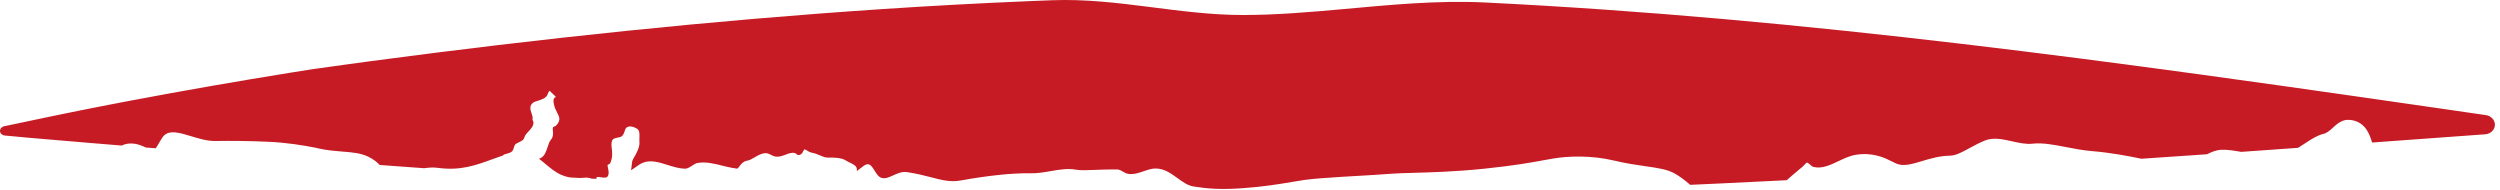 <svg xmlns="http://www.w3.org/2000/svg" width="224" height="17" viewBox="0 0 224 17" fill="none">
  <path d="M94.32 0.02C100.068 -0.193 105.613 1.348 111.379 1.345C114.307 1.343 117.256 1.096 120.21 0.829C124.483 0.443 128.77 0.015 133.016 0.221C140.158 0.57 147.324 1.078 154.46 1.71C161.601 2.342 168.727 3.098 175.855 3.939C182.969 4.78 190.088 5.706 197.193 6.679C202.019 7.34 206.847 8.023 211.668 8.715C213.785 9.018 215.895 9.323 218.01 9.629C219.588 9.857 221.165 10.086 222.743 10.315C222.963 10.347 223.171 10.455 223.321 10.619C223.471 10.784 223.552 10.992 223.545 11.203C223.537 11.415 223.442 11.617 223.281 11.77C223.119 11.924 222.904 12.016 222.683 12.032C221.08 12.149 219.478 12.265 217.875 12.382C216.095 12.511 214.319 12.641 212.538 12.77C212.288 11.893 211.927 11.223 211.218 10.908C210.857 10.748 210.325 10.669 209.926 10.817C209.567 10.95 209.293 11.199 209.032 11.437C208.759 11.686 208.5 11.922 208.175 11.998C207.622 12.126 207.089 12.477 206.529 12.846C206.326 12.98 206.118 13.117 205.905 13.246C204.208 13.368 202.509 13.488 200.812 13.607C200.161 13.494 199.562 13.4 199.051 13.419C198.593 13.437 198.169 13.607 197.745 13.822C197.482 13.84 197.219 13.858 196.956 13.876C195.261 13.994 193.565 14.11 191.869 14.224C190.557 13.953 189.181 13.686 187.386 13.534C186.612 13.468 185.851 13.321 185.12 13.179C184.04 12.97 183.023 12.774 182.124 12.873C181.523 12.94 180.898 12.8 180.273 12.66C179.436 12.472 178.599 12.285 177.828 12.598C177.343 12.795 176.897 13.039 176.483 13.264C175.824 13.624 175.249 13.938 174.736 13.947C173.771 13.964 172.93 14.217 172.188 14.441C171.297 14.709 170.549 14.935 169.905 14.655C169.807 14.613 169.695 14.557 169.57 14.493C168.906 14.159 167.848 13.624 166.301 13.867C165.75 13.954 165.23 14.2 164.72 14.442C163.978 14.795 163.257 15.137 162.498 14.96C162.385 14.934 162.268 14.831 162.162 14.737C162.027 14.618 161.908 14.514 161.835 14.601C161.621 14.855 161.282 15.134 160.915 15.437C160.646 15.66 160.36 15.896 160.095 16.146C158.117 16.247 156.138 16.344 154.16 16.437C153.253 16.479 152.347 16.52 151.441 16.561C150.985 16.163 150.517 15.803 150.021 15.528C149.372 15.17 148.528 15.049 147.436 14.893C146.632 14.778 145.698 14.645 144.611 14.385C142.595 13.905 140.52 13.977 139.187 14.202C138.906 14.249 138.623 14.3 138.32 14.355C137.169 14.566 135.737 14.83 133.016 15.113C130.444 15.381 128.26 15.441 126.616 15.487C125.78 15.511 125.084 15.53 124.549 15.573C123.634 15.646 122.516 15.71 121.39 15.776C120.978 15.8 120.565 15.824 120.161 15.848C118.842 15.929 117.622 16.017 116.853 16.127C116.496 16.178 116.121 16.242 115.716 16.31C114.595 16.499 113.24 16.727 111.374 16.861C109.415 17.003 108.199 16.911 106.938 16.709C106.424 16.627 105.97 16.298 105.502 15.958C104.838 15.476 104.147 14.972 103.213 15.127C102.995 15.164 102.762 15.244 102.519 15.328C102.072 15.482 101.589 15.649 101.094 15.58C100.922 15.555 100.769 15.466 100.62 15.379C100.455 15.283 100.295 15.19 100.112 15.185C99.43 15.17 98.767 15.197 98.179 15.22C97.421 15.252 96.787 15.278 96.389 15.202C95.683 15.067 94.914 15.199 94.137 15.333C93.545 15.435 92.94 15.54 92.358 15.526C90.695 15.489 88.408 15.75 86.053 16.175C85.161 16.335 84.409 16.139 83.435 15.887C82.828 15.73 82.14 15.551 81.289 15.425C80.808 15.353 80.401 15.542 80.023 15.716C79.675 15.877 79.353 16.025 79.021 15.948C78.727 15.88 78.538 15.575 78.359 15.285C78.159 14.963 77.971 14.659 77.665 14.723C77.504 14.758 77.304 14.914 77.069 15.101C76.976 15.174 76.877 15.252 76.772 15.33C76.776 15.267 76.777 15.211 76.776 15.169C76.772 14.87 76.454 14.718 76.144 14.568C76.019 14.509 75.896 14.45 75.794 14.382C75.419 14.132 74.721 14.101 74.184 14.121C73.956 14.13 73.748 14.041 73.505 13.936C73.29 13.844 73.048 13.739 72.74 13.681C72.565 13.648 72.43 13.564 72.318 13.493C72.237 13.442 72.168 13.399 72.105 13.388C72.05 13.379 72.007 13.465 71.959 13.562C71.924 13.632 71.887 13.708 71.84 13.758C71.728 13.877 71.582 13.915 71.479 13.879C71.431 13.862 71.393 13.829 71.356 13.797C71.312 13.759 71.269 13.721 71.208 13.708C70.931 13.65 70.665 13.752 70.389 13.858C70.086 13.975 69.77 14.096 69.417 14.016C69.305 13.99 69.186 13.93 69.071 13.871C68.95 13.81 68.833 13.751 68.734 13.736C68.335 13.677 67.957 13.897 67.611 14.1C67.381 14.235 67.164 14.361 66.962 14.393C66.591 14.451 66.397 14.711 66.254 14.903C66.179 15.002 66.119 15.084 66.054 15.11C65.995 15.104 65.934 15.096 65.875 15.088C65.821 15.07 65.764 15.052 65.712 15.059C65.708 15.059 65.704 15.061 65.7 15.061C65.37 15.005 65.04 14.923 64.712 14.841C63.977 14.657 63.254 14.476 62.502 14.6C62.341 14.627 62.173 14.736 62.005 14.847C61.797 14.983 61.586 15.122 61.368 15.117C60.85 15.104 60.326 14.94 59.812 14.778C59.04 14.535 58.265 14.298 57.581 14.59C57.355 14.686 57.136 14.843 56.917 15.002C56.794 15.09 56.675 15.179 56.547 15.257C56.571 15.116 56.583 14.984 56.594 14.861C56.616 14.608 56.635 14.391 56.752 14.204C57.027 13.764 57.339 13.158 57.294 12.723C57.282 12.604 57.287 12.472 57.292 12.339C57.307 12.006 57.322 11.665 57.053 11.517C56.872 11.417 56.408 11.188 56.114 11.45C56.051 11.507 56.014 11.617 55.972 11.741C55.899 11.962 55.811 12.224 55.532 12.291C55.485 12.302 55.434 12.312 55.382 12.322C55.171 12.361 54.937 12.404 54.853 12.582C54.756 12.788 54.783 13.021 54.814 13.292C54.855 13.645 54.903 14.064 54.696 14.576C54.655 14.677 54.574 14.713 54.513 14.741C54.469 14.76 54.436 14.775 54.434 14.805C54.431 14.84 54.446 14.912 54.466 15.003C54.535 15.323 54.656 15.882 54.204 15.916C54.081 15.925 53.943 15.901 53.813 15.88C53.624 15.848 53.467 15.823 53.448 15.915C53.441 15.95 53.436 15.988 53.432 16.027C53.282 16.02 53.133 16.012 52.983 16.004C52.789 15.899 52.521 15.914 52.188 15.934C52.108 15.939 52.023 15.944 51.934 15.947C51.641 15.931 51.354 15.915 51.058 15.899C50.822 15.858 50.57 15.788 50.305 15.674C49.773 15.445 49.31 15.059 48.86 14.681C48.671 14.522 48.484 14.364 48.288 14.221C48.362 14.201 48.428 14.178 48.48 14.147C48.821 13.935 48.95 13.533 49.069 13.163C49.148 12.916 49.223 12.684 49.353 12.532C49.591 12.254 49.559 11.936 49.536 11.701C49.524 11.579 49.514 11.479 49.545 11.419C49.571 11.371 49.631 11.347 49.693 11.322C49.747 11.301 49.803 11.278 49.839 11.239C50.268 10.763 50.129 10.495 49.927 10.106C49.816 9.891 49.686 9.639 49.621 9.295C49.564 8.93 49.578 8.822 49.805 8.671C49.621 8.494 49.437 8.317 49.254 8.141C49.184 8.154 49.134 8.269 49.064 8.458C48.937 8.797 48.516 8.93 48.17 9.034C48.011 9.082 47.874 9.124 47.797 9.178C47.389 9.461 47.519 9.839 47.633 10.172C47.696 10.355 47.754 10.525 47.715 10.657C47.699 10.714 47.725 10.769 47.753 10.825C47.774 10.868 47.795 10.913 47.797 10.959C47.811 11.292 47.571 11.546 47.35 11.782C47.224 11.917 47.103 12.046 47.038 12.181C47.019 12.222 47.003 12.264 46.989 12.304C46.967 12.364 46.947 12.42 46.913 12.469C46.838 12.58 46.678 12.658 46.504 12.742C46.415 12.786 46.321 12.831 46.234 12.883C46.12 12.952 46.082 13.085 46.042 13.224C46.013 13.322 45.984 13.423 45.926 13.508C45.819 13.66 45.597 13.72 45.392 13.775C45.303 13.799 45.216 13.823 45.144 13.852C45.115 13.865 45.101 13.888 45.099 13.919C44.764 14.032 44.447 14.147 44.139 14.259C42.592 14.823 41.249 15.313 39.22 15.039C38.845 14.987 38.426 15.011 38.01 15.072C36.687 14.978 35.344 14.881 34.024 14.782C33.749 14.489 33.417 14.246 33.033 14.059C32.327 13.708 31.561 13.651 30.706 13.584C30.085 13.534 29.326 13.48 28.516 13.297C28.48 13.289 28.445 13.281 28.41 13.273L28.461 13.271C27.058 12.997 25.662 12.777 24.076 12.704C22.486 12.628 20.594 12.609 19.308 12.634C18.584 12.649 17.84 12.418 17.123 12.204C16.133 11.903 15.248 11.634 14.719 12.121C14.554 12.276 14.403 12.539 14.258 12.794C14.154 12.975 14.056 13.153 13.951 13.286C13.645 13.263 13.346 13.24 13.054 13.216C12.516 12.94 11.687 12.658 10.91 13.042C10.613 13.017 10.294 12.993 9.999 12.967C9.366 12.915 8.73 12.861 8.082 12.809C7.875 12.791 7.67 12.773 7.452 12.756C7.45 12.756 7.448 12.755 7.446 12.755C7.026 12.719 6.585 12.685 6.178 12.648C5.994 12.633 5.809 12.618 5.632 12.602C5.176 12.563 4.708 12.525 4.26 12.486C4.018 12.465 3.777 12.444 3.533 12.424C3.134 12.39 2.75 12.355 2.343 12.321C1.708 12.265 1.067 12.209 0.416 12.142C0.303 12.131 0.209 12.084 0.124 12.01C0.044 11.935 0.003 11.84 -0 11.74C-0.002 11.64 0.034 11.543 0.106 11.463C0.184 11.384 0.27 11.331 0.379 11.31C1.006 11.185 1.634 11.05 2.257 10.918C2.656 10.835 3.032 10.752 3.425 10.67C3.664 10.62 3.901 10.57 4.139 10.521C4.581 10.427 5.042 10.333 5.491 10.241C5.665 10.204 5.848 10.168 6.028 10.131C6.431 10.047 6.866 9.961 7.282 9.877C7.285 9.877 7.287 9.876 7.29 9.876C7.504 9.834 7.704 9.793 7.906 9.752C8.547 9.627 9.175 9.503 9.8 9.381C10.131 9.316 10.479 9.25 10.815 9.186C11.004 9.149 11.197 9.113 11.389 9.077C11.49 9.057 11.589 9.038 11.692 9.019C14.079 8.568 16.436 8.136 18.834 7.72C21.22 7.303 23.613 6.903 25.991 6.518C26.7 6.404 27.396 6.291 28.126 6.178C28.137 6.177 28.169 6.177 28.18 6.176C29.83 5.937 31.562 5.704 33.214 5.48C48.411 3.453 63.706 1.838 79.02 0.816C81.211 0.669 83.451 0.536 85.638 0.417C87.856 0.298 90.025 0.193 92.244 0.101C92.919 0.073 93.613 0.046 94.32 0.02Z" fill="#C61B24"></path>
</svg>
